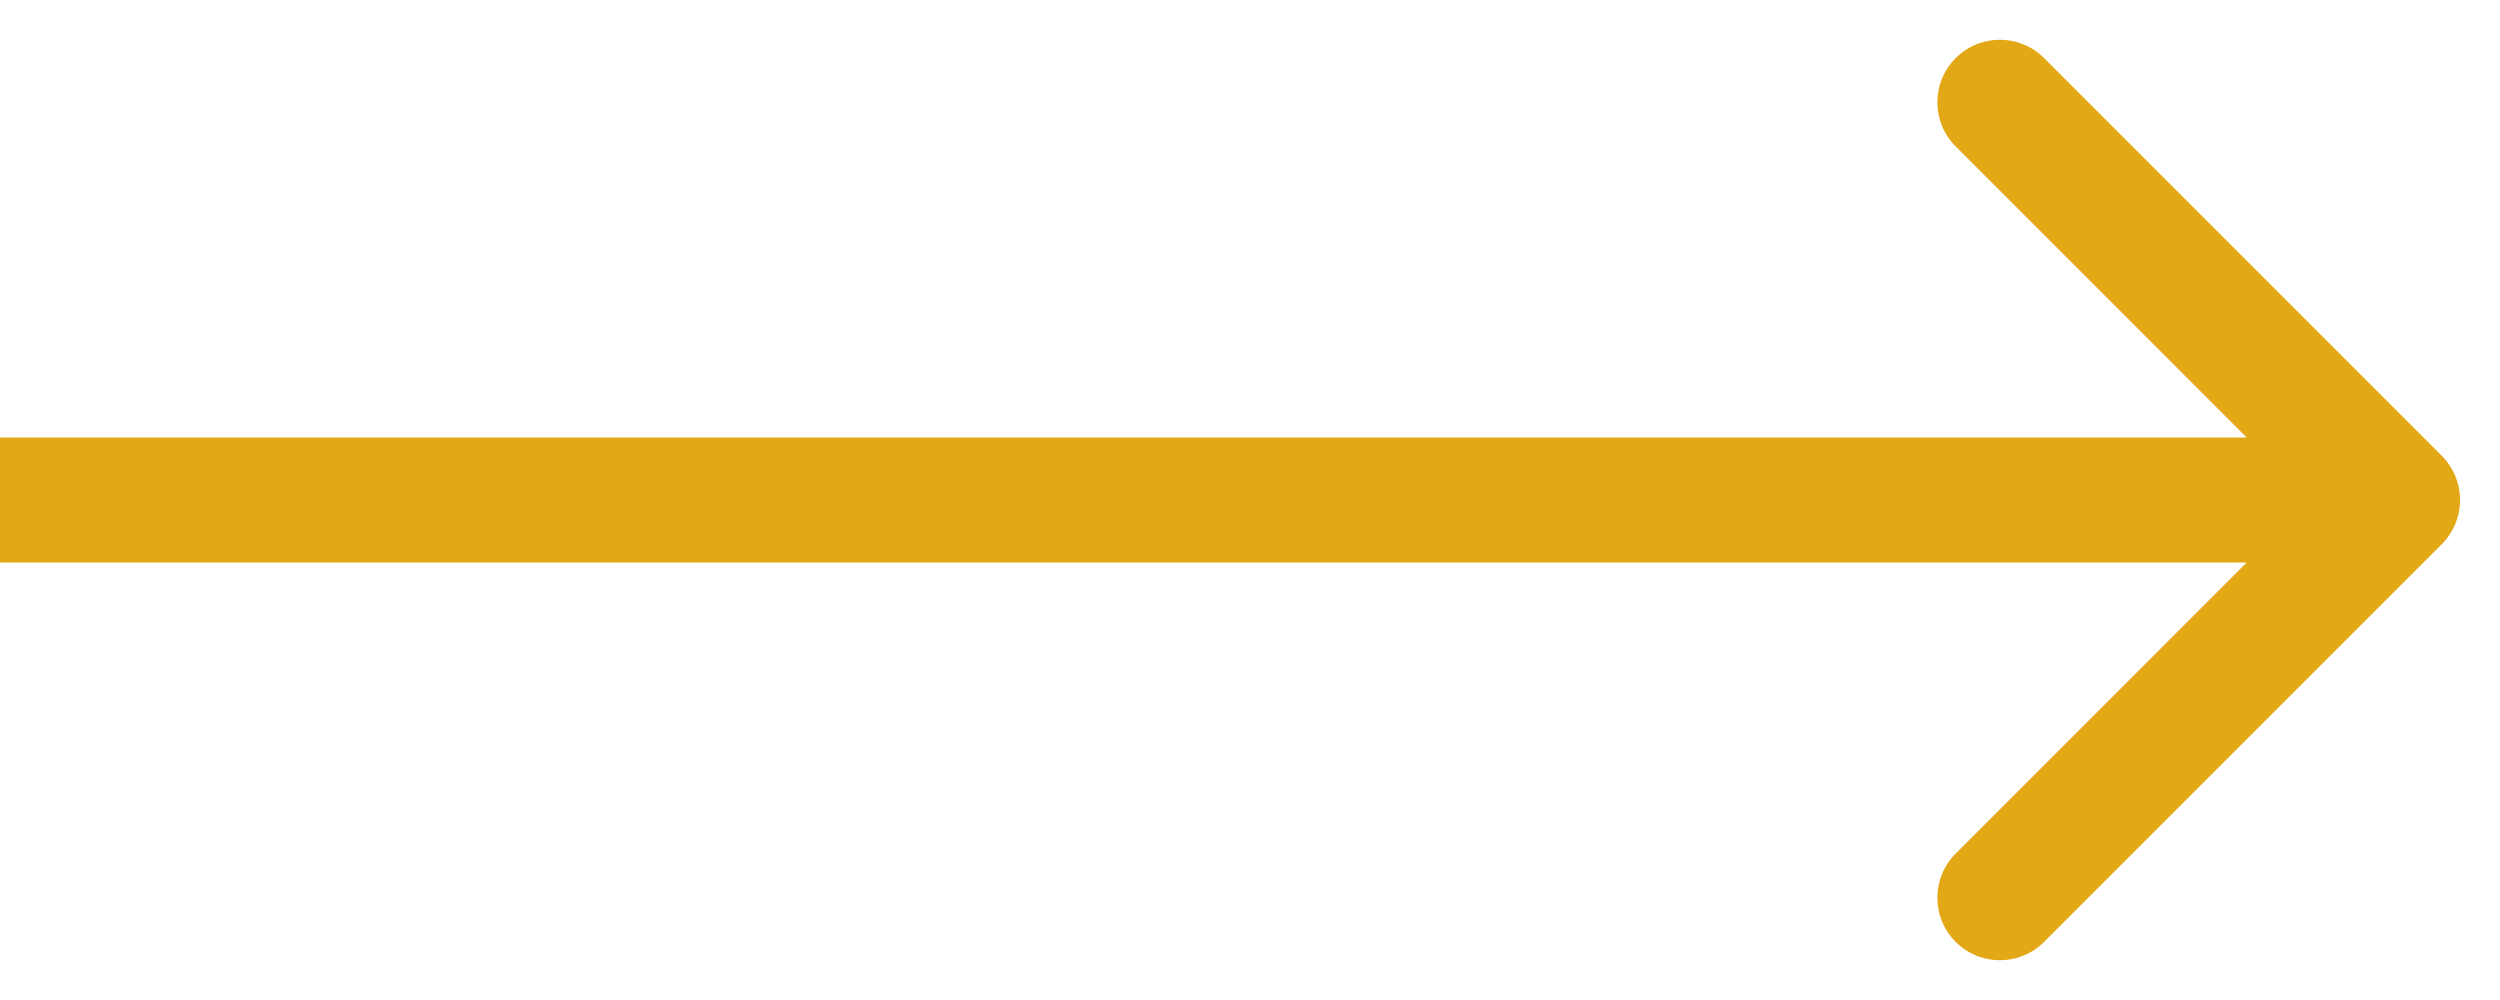 <svg width="30" height="12" viewBox="0 0 30 12" fill="none" xmlns="http://www.w3.org/2000/svg">
<path id="Vector 18" d="M29.302 6.53C29.594 6.237 29.594 5.763 29.302 5.47L24.529 0.697C24.236 0.404 23.761 0.404 23.468 0.697C23.175 0.99 23.175 1.464 23.468 1.757L27.71 6L23.468 10.243C23.175 10.536 23.175 11.01 23.468 11.303C23.761 11.596 24.236 11.596 24.529 11.303L29.302 6.53ZM0 6.75L28.771 6.75V5.25L0 5.25L0 6.75Z" fill="#E3A815"/>
</svg>
